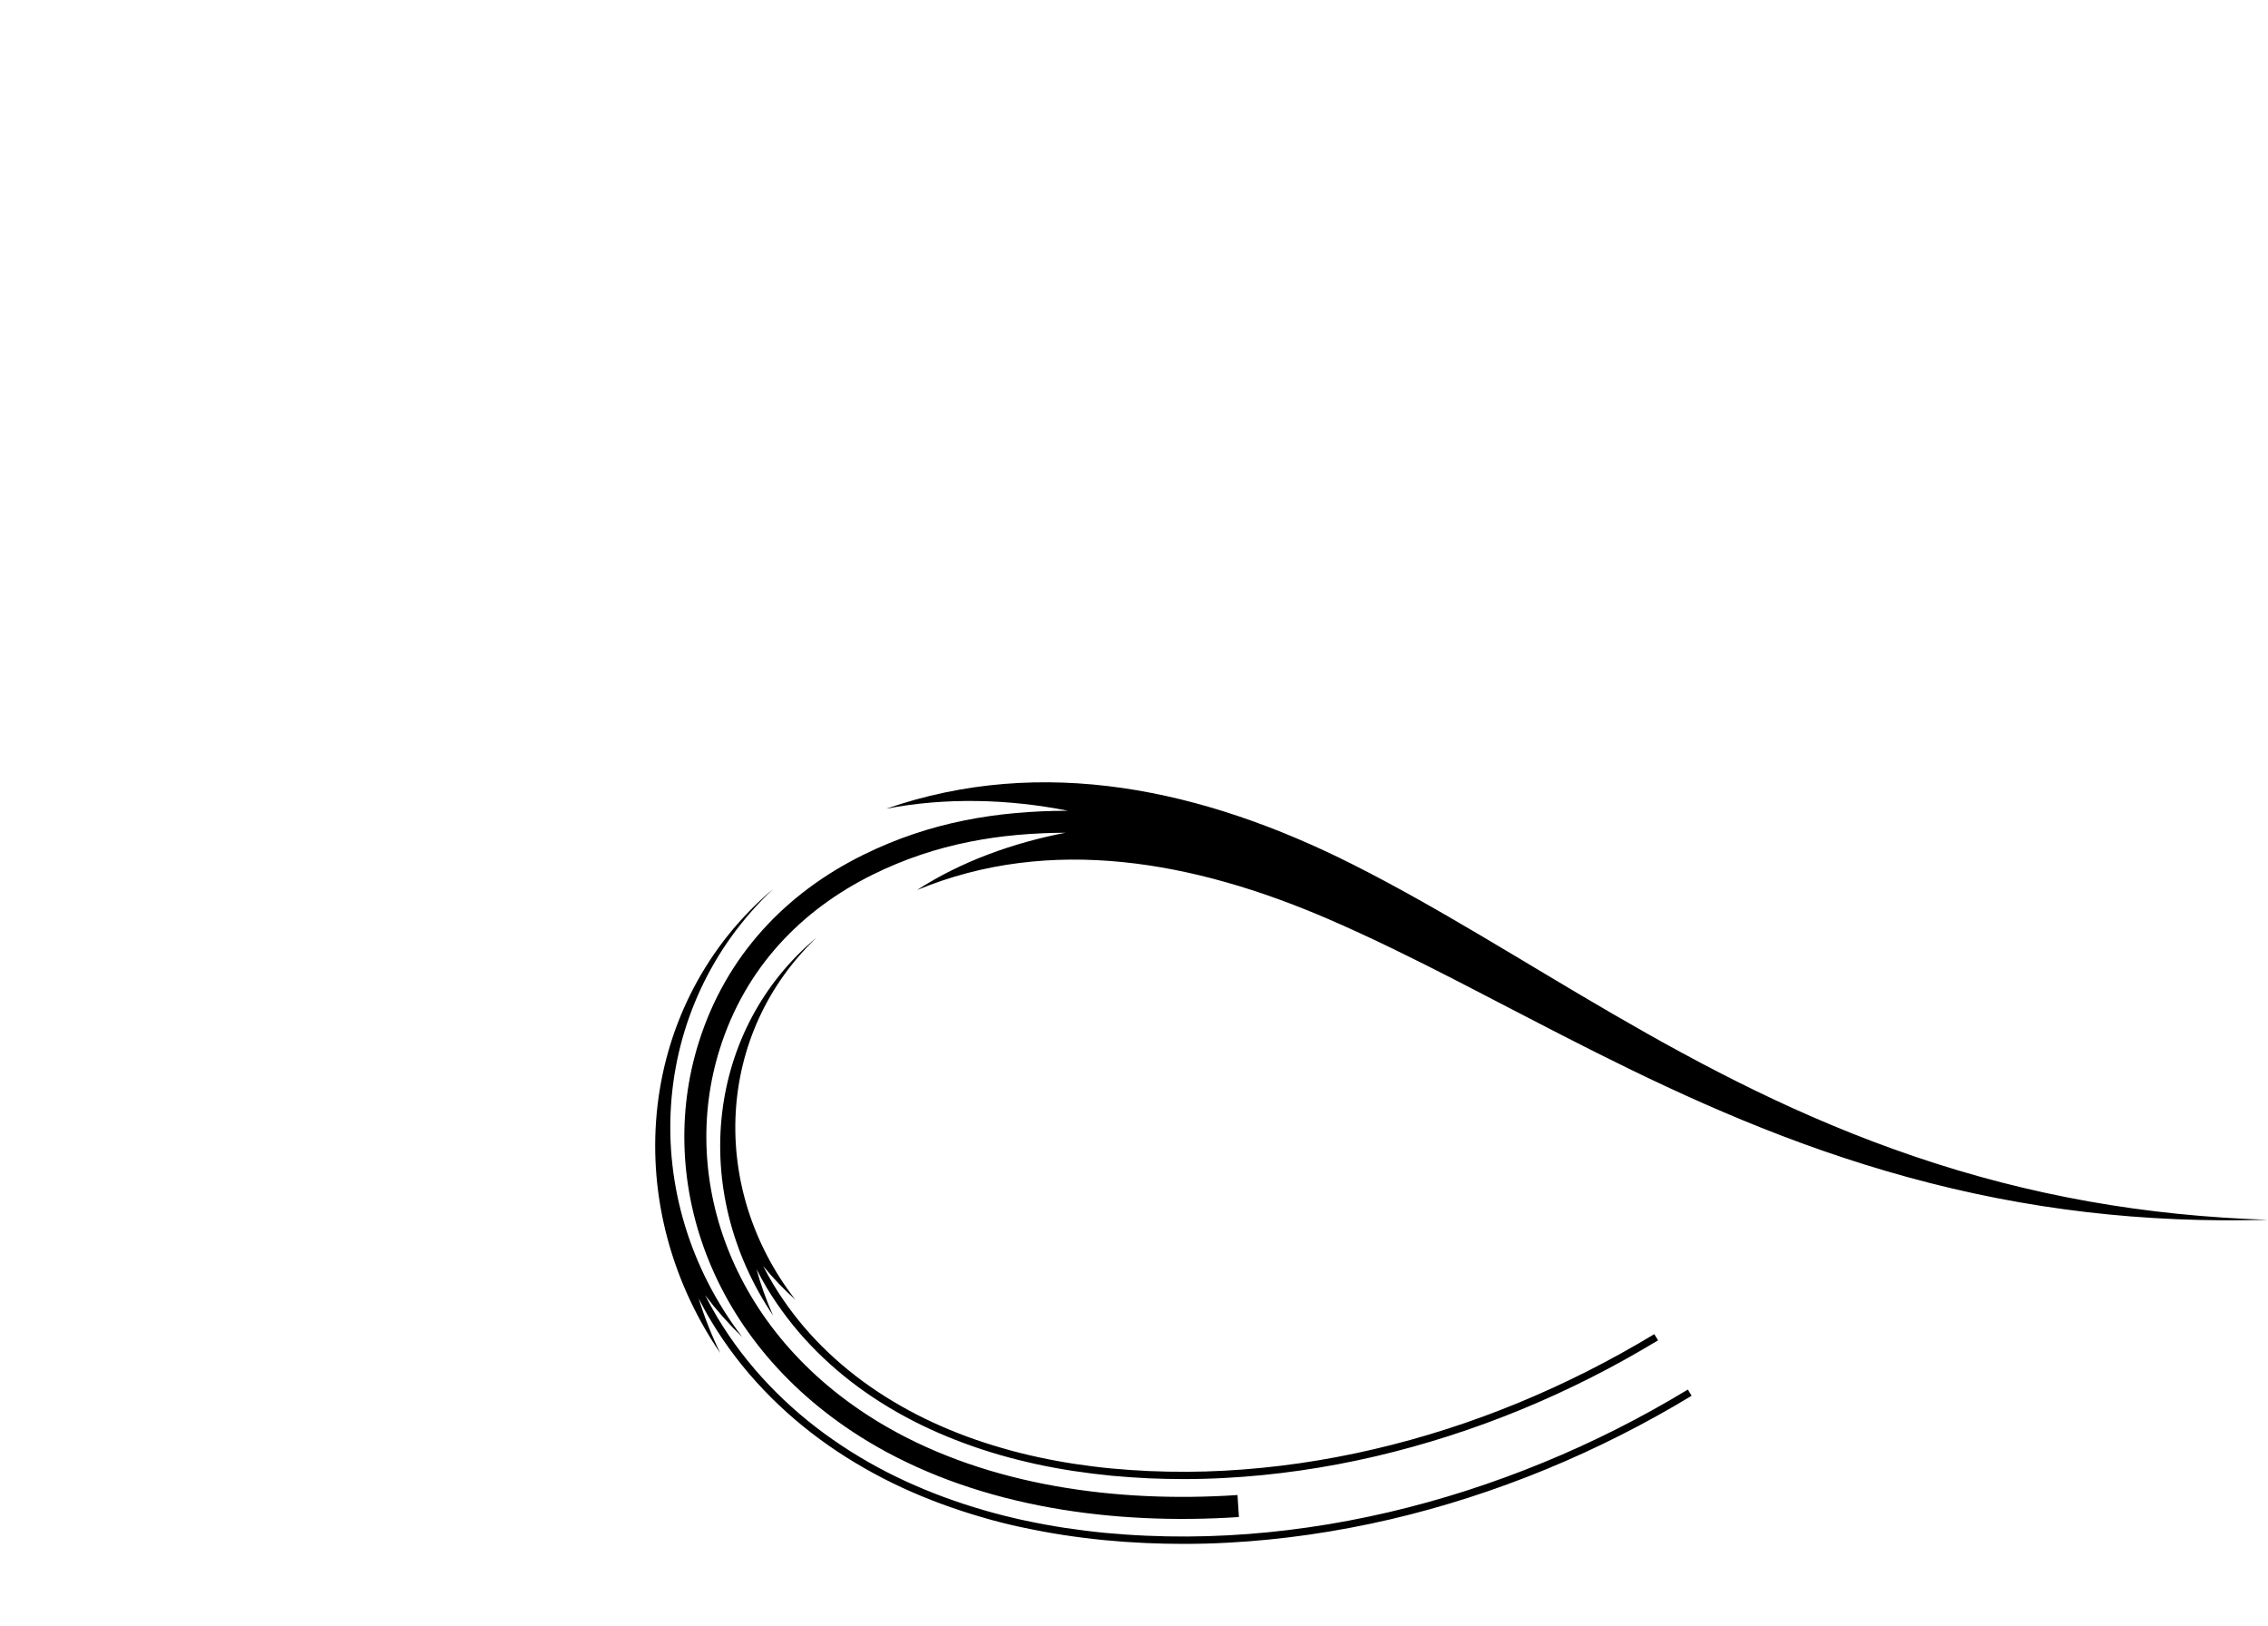 <?xml version="1.0" encoding="utf-8"?>
<!-- Generator: Adobe Illustrator 24.2.1, SVG Export Plug-In . SVG Version: 6.00 Build 0)  -->
<svg version="1.1" id="Layer_1" xmlns="http://www.w3.org/2000/svg" xmlns:xlink="http://www.w3.org/1999/xlink" x="0px" y="0px"
	 viewBox="0 0 3000 2150" style="enable-background:new 0 0 3000 2150;" xml:space="preserve">
<path d="M2232.6,1837.7l5,8.2c-61.5,37.3-126.3,70-192.6,97.3c-67.1,27.6-136.3,49.9-205.7,66.1c-71.6,16.7-143.8,27.1-214.6,30.9
	c-19.8,1.1-39.8,1.6-59.9,1.6c-16.3,0-32.7-0.4-49-1.1c-18.3-0.8-36.7-2.1-54.5-3.8c-18.5-1.8-36.8-4.1-54.4-6.8
	c-17.7-2.7-35.9-6.1-54.2-10c-1.6-0.4-3.1-0.7-4.7-1c-2.9-0.6-5.9-1.3-8.9-2l-13.3-3.2l-13.4-3.5c-3-0.8-6-1.6-8.8-2.5
	c-1.5-0.4-3-0.9-4.5-1.3c-36.7-10.6-71.9-23.6-104.6-38.6c-34.7-16-67.6-34.8-97.8-55.8c-31.6-22-60.6-46.8-86.4-73.9
	c-26.5-27.7-49.9-58.3-69.6-91.1c-5.8-9.6-11.3-19.7-16.6-30.1c7.6,24.6,17.1,48.8,28.6,72.4c-138.1-203.1-106.6-464.9,70.3-614.1
	c-165.5,155.6-181.8,408.7-41,593.1c-17.6-17-34.1-35.6-49.3-55.6c5.2,10.2,10.6,20,16.2,29.4c19.3,32.2,42.3,62.2,68.3,89.4
	c25.4,26.6,53.9,51,85,72.6c29.7,20.7,62.1,39.2,96.3,54.9c32.2,14.8,67,27.7,103.2,38.1c1.5,0.4,3,0.8,4.5,1.3
	c2.8,0.8,5.8,1.6,8.7,2.4l13.3,3.5l13.3,3.2c2.9,0.7,5.8,1.3,8.6,2c1.6,0.3,3.1,0.7,4.7,1c18.1,3.9,36.1,7.2,53.5,9.9
	c17.5,2.6,35.6,4.9,53.9,6.7c17.6,1.6,35.8,2.9,54,3.7c36,1.6,72.3,1.4,107.9-0.5c70.2-3.7,141.9-14,212.9-30.6
	c68.9-16.1,137.6-38.2,204.2-65.6C2107.2,1907.3,2171.6,1874.7,2232.6,1837.7z M1072.5,1779.3c21.8,22.9,46.5,44,73.4,62.7
	c26,18.1,54.5,34.3,84.7,48.2c28.8,13.2,59.8,24.7,92.4,34.1c1.4,0.4,2.9,0.8,4.3,1.2c2.5,0.7,5,1.4,7.6,2.1l12,3.1l12,2.9
	c2.6,0.6,5.3,1.2,7.8,1.8c1.4,0.3,2.9,0.6,4.4,1c16.6,3.6,33.1,6.6,49,9c16,2.4,32.7,4.5,49.6,6.2c16.3,1.5,33.2,2.7,50.1,3.5
	c15,0.6,30.1,1,45.2,1c18.6,0,37.1-0.5,55.4-1.5c65.7-3.5,132.9-13.1,199.5-28.7c64.9-15.2,129.7-36,192.6-61.9
	c62.2-25.6,123-56.4,180.7-91.4l-5-8.2c-57.3,34.7-117.6,65.2-179.4,90.7c-62.3,25.7-126.6,46.4-191.1,61.4
	c-66.1,15.5-132.7,25-197.9,28.5c-32.9,1.8-66.4,1.9-99.6,0.5c-16.7-0.8-33.4-1.9-49.6-3.4c-16.7-1.6-33.2-3.7-49.1-6.1
	c-15.7-2.4-32-5.4-48.3-8.9c-1.5-0.3-2.9-0.6-4.4-1c-2.5-0.5-5.1-1.1-7.6-1.7l-11.9-2.9l-11.9-3.1c-2.5-0.7-5-1.4-7.4-2.1
	c-1.4-0.4-2.9-0.8-4.3-1.2c-32.1-9.2-62.7-20.5-91-33.6c-29.6-13.6-57.6-29.6-83.2-47.4c-26.3-18.3-50.5-39-71.9-61.4
	c-21.6-22.6-40.7-47.6-56.8-74.3c-4.6-7.7-9.1-15.8-13.4-24.2c13.2,16.2,27.5,31,42.6,44.6c-114.9-148.5-104.7-352.3,28.4-479.1
	c-144.9,120.6-169.9,333.4-57.8,500.1c-9-20.2-16.3-40.7-21.9-61.3c4.4,8.6,9,17,13.7,24.9
	C1030.9,1730.6,1050.4,1756.2,1072.5,1779.3z M2531.7,1529.2c-299.8-101.9-514.4-271.1-742-385.8
	c-198.5-100.1-410.5-145.5-617.3-73.9c78.1-15,161-13,240.2,2.7c-93.6,0.3-182,14.6-270.6,58.3c-102.3,50.4-181.8,133.3-217.9,248.6
	c-57.9,184.5,16.4,407.5,234,533.1c141.6,81.6,316.4,105,480.7,94.1l-1.9-29.1c-158.3,10.5-327.7-11.7-464.2-90.3
	c-204.6-118-275-326.4-220.8-499.1c33.7-107.8,107.9-184.3,202.5-231.1c84.9-42,169.9-55,255-55.4c-69.5,13.4-138.6,38.2-196.4,75.8
	c176.9-73.5,367.3-37.8,543.2,38c228.7,98.6,458,256.9,766.9,341.6c158.3,43.5,313.2,61,476.7,56.5
	C2837.7,1607.9,2685.7,1581.6,2531.7,1529.2z"/>
</svg>
